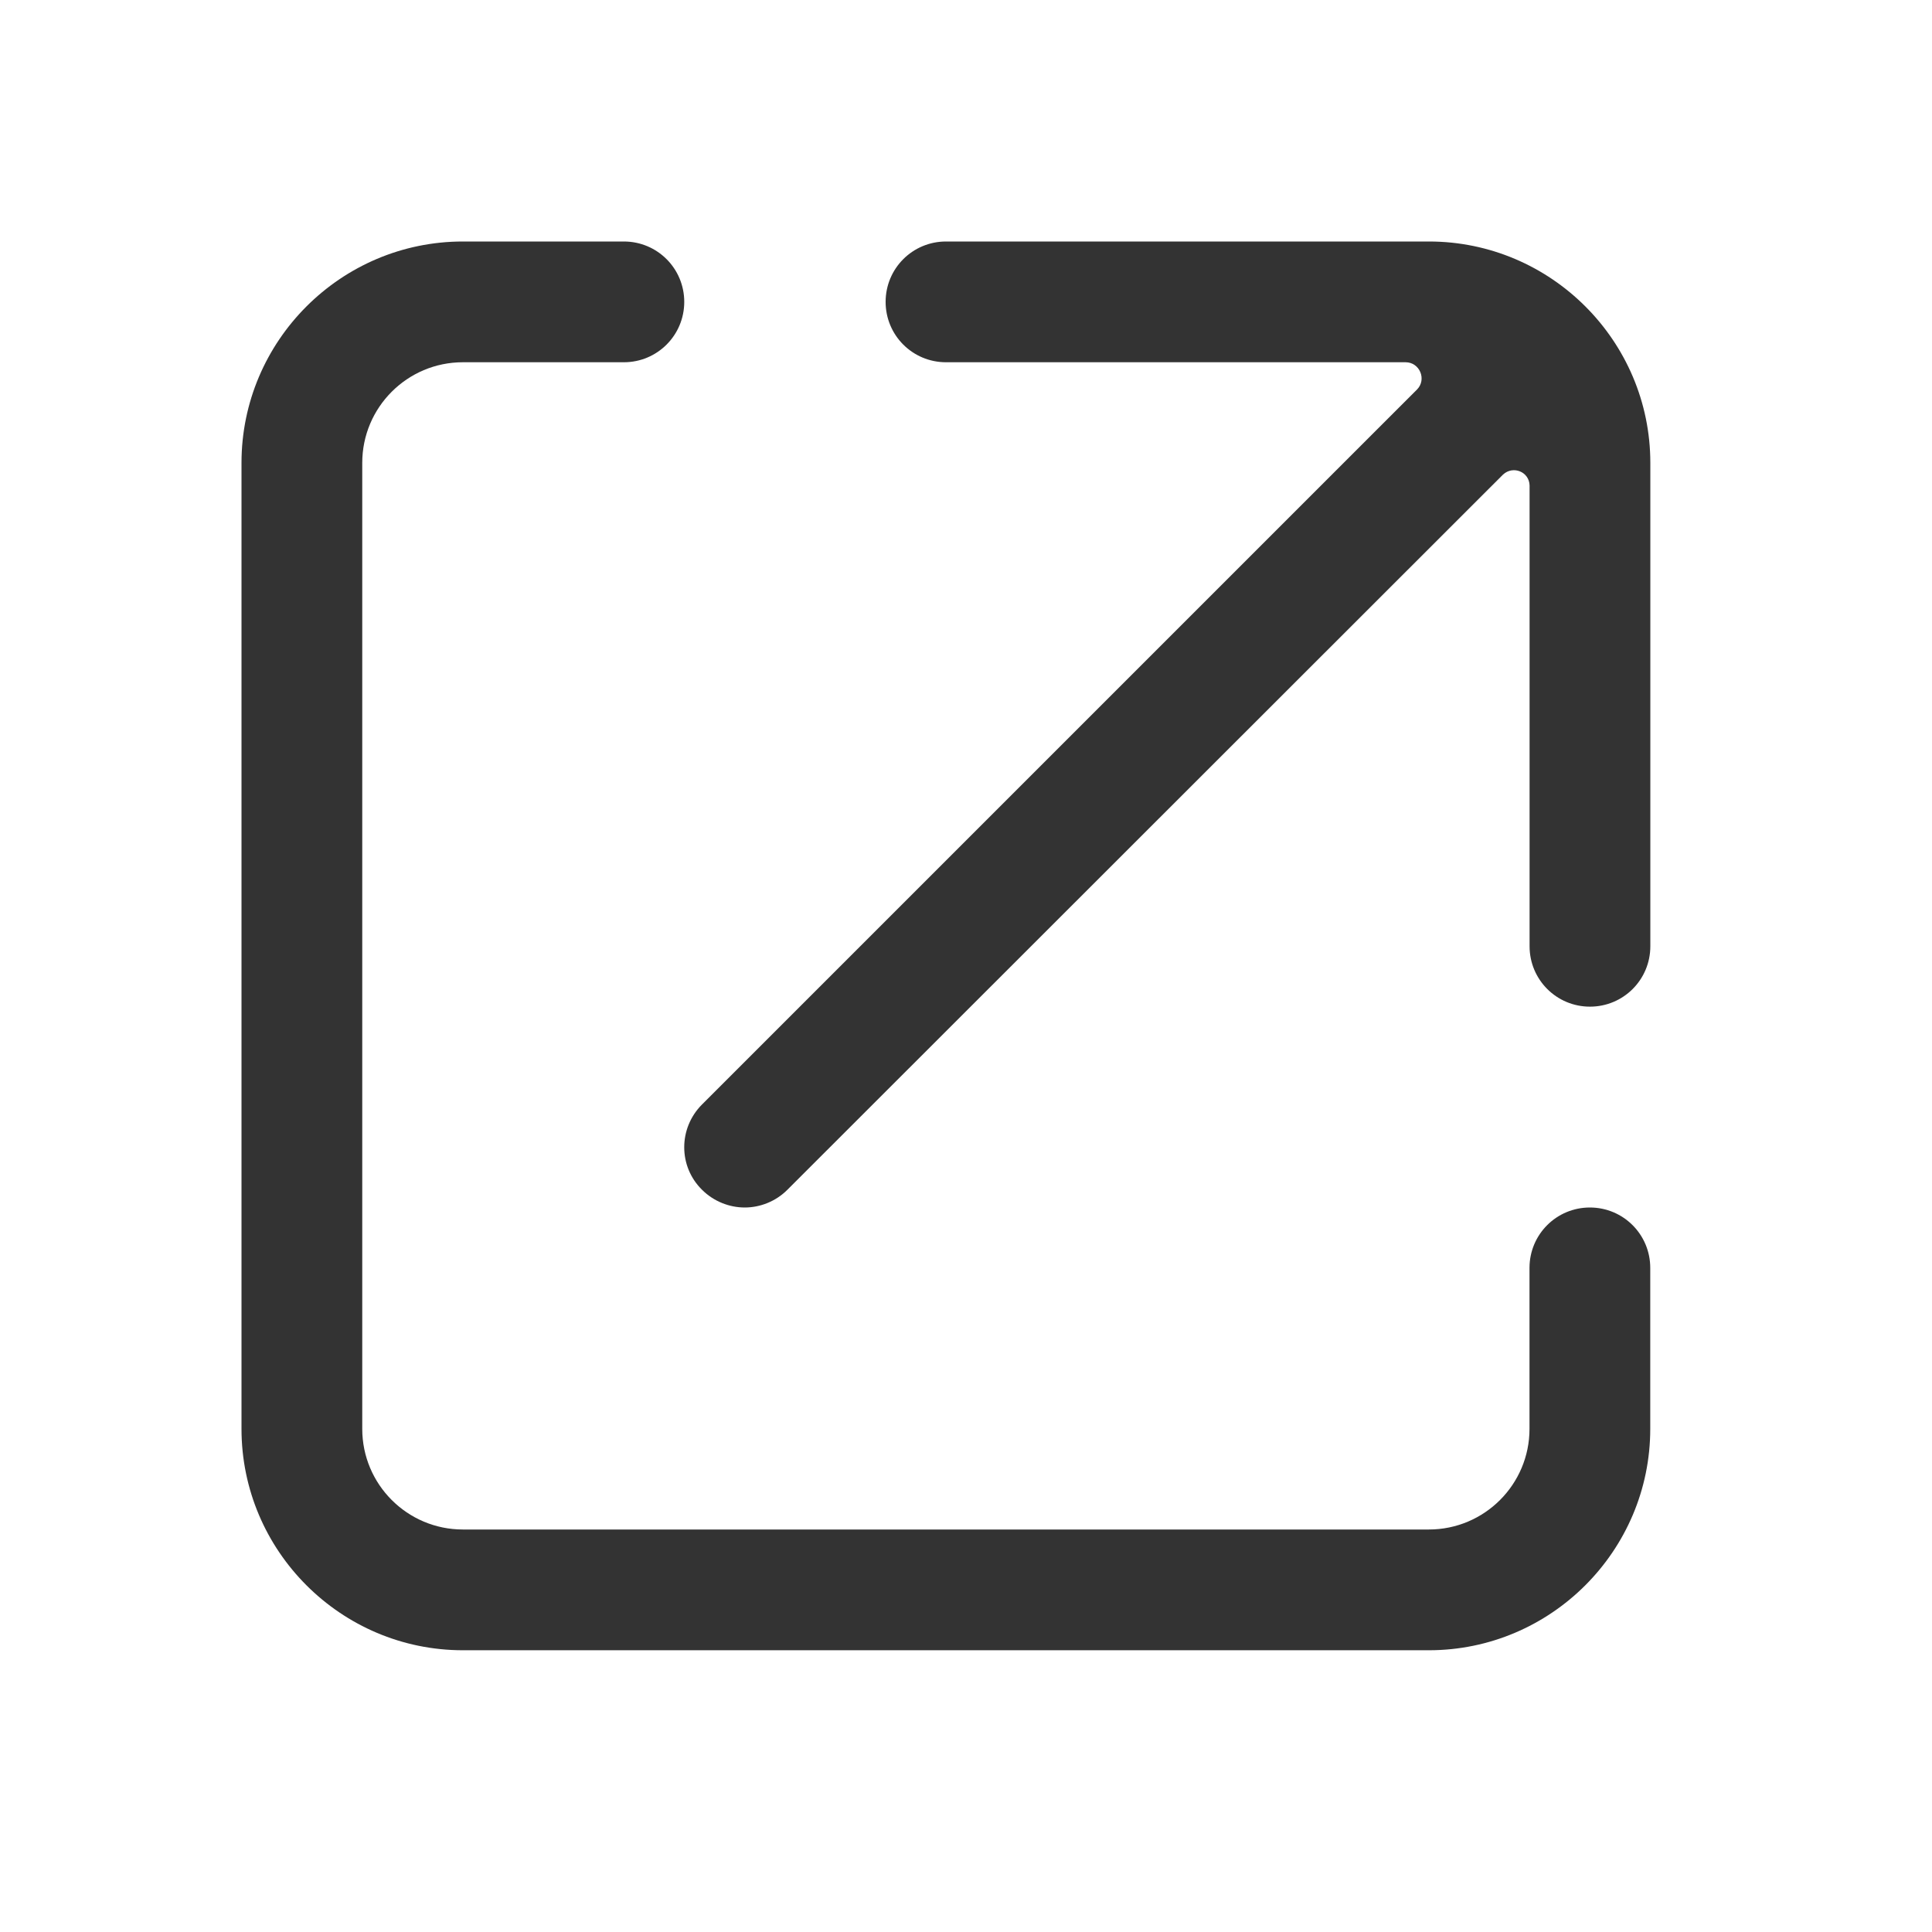 <svg width="48" height="48" viewBox="0 0 48 48" fill="none" xmlns="http://www.w3.org/2000/svg">
<path d="M35.5 41H11.5C8.47 41 6 38.53 6 35.5V11.5C6 8.47 8.47 6 11.5 6H15.5C16.33 6 17 6.67 17 7.5C17 8.33 16.33 9 15.5 9H11.5C10.12 9 9 10.12 9 11.5V35.5C9 36.88 10.12 38 11.5 38H35.5C36.88 38 38 36.88 38 35.5V31.5C38 30.67 38.67 30 39.5 30C40.33 30 41 30.67 41 31.5V35.5C41 38.53 38.53 41 35.5 41Z" fill="#333333"/>
<path d="M35.502 6H23.503C22.672 6 22.003 6.67 22.003 7.5C22.003 8.33 22.672 9 23.503 9H34.182H34.922C35.273 9 35.453 9.43 35.203 9.68L34.182 10.7L17.442 27.44C16.852 28.03 16.852 28.98 17.442 29.56C17.733 29.85 18.122 30 18.503 30C18.883 30 19.273 29.85 19.562 29.56L37.343 11.79C37.593 11.56 37.992 11.72 38.002 12.06V23.51C38.002 24.34 38.672 25.01 39.502 25.01C40.333 25.01 41.002 24.34 41.002 23.51V11.5C41.002 8.47 38.532 6 35.502 6Z" fill="#333333"/>
</svg>
